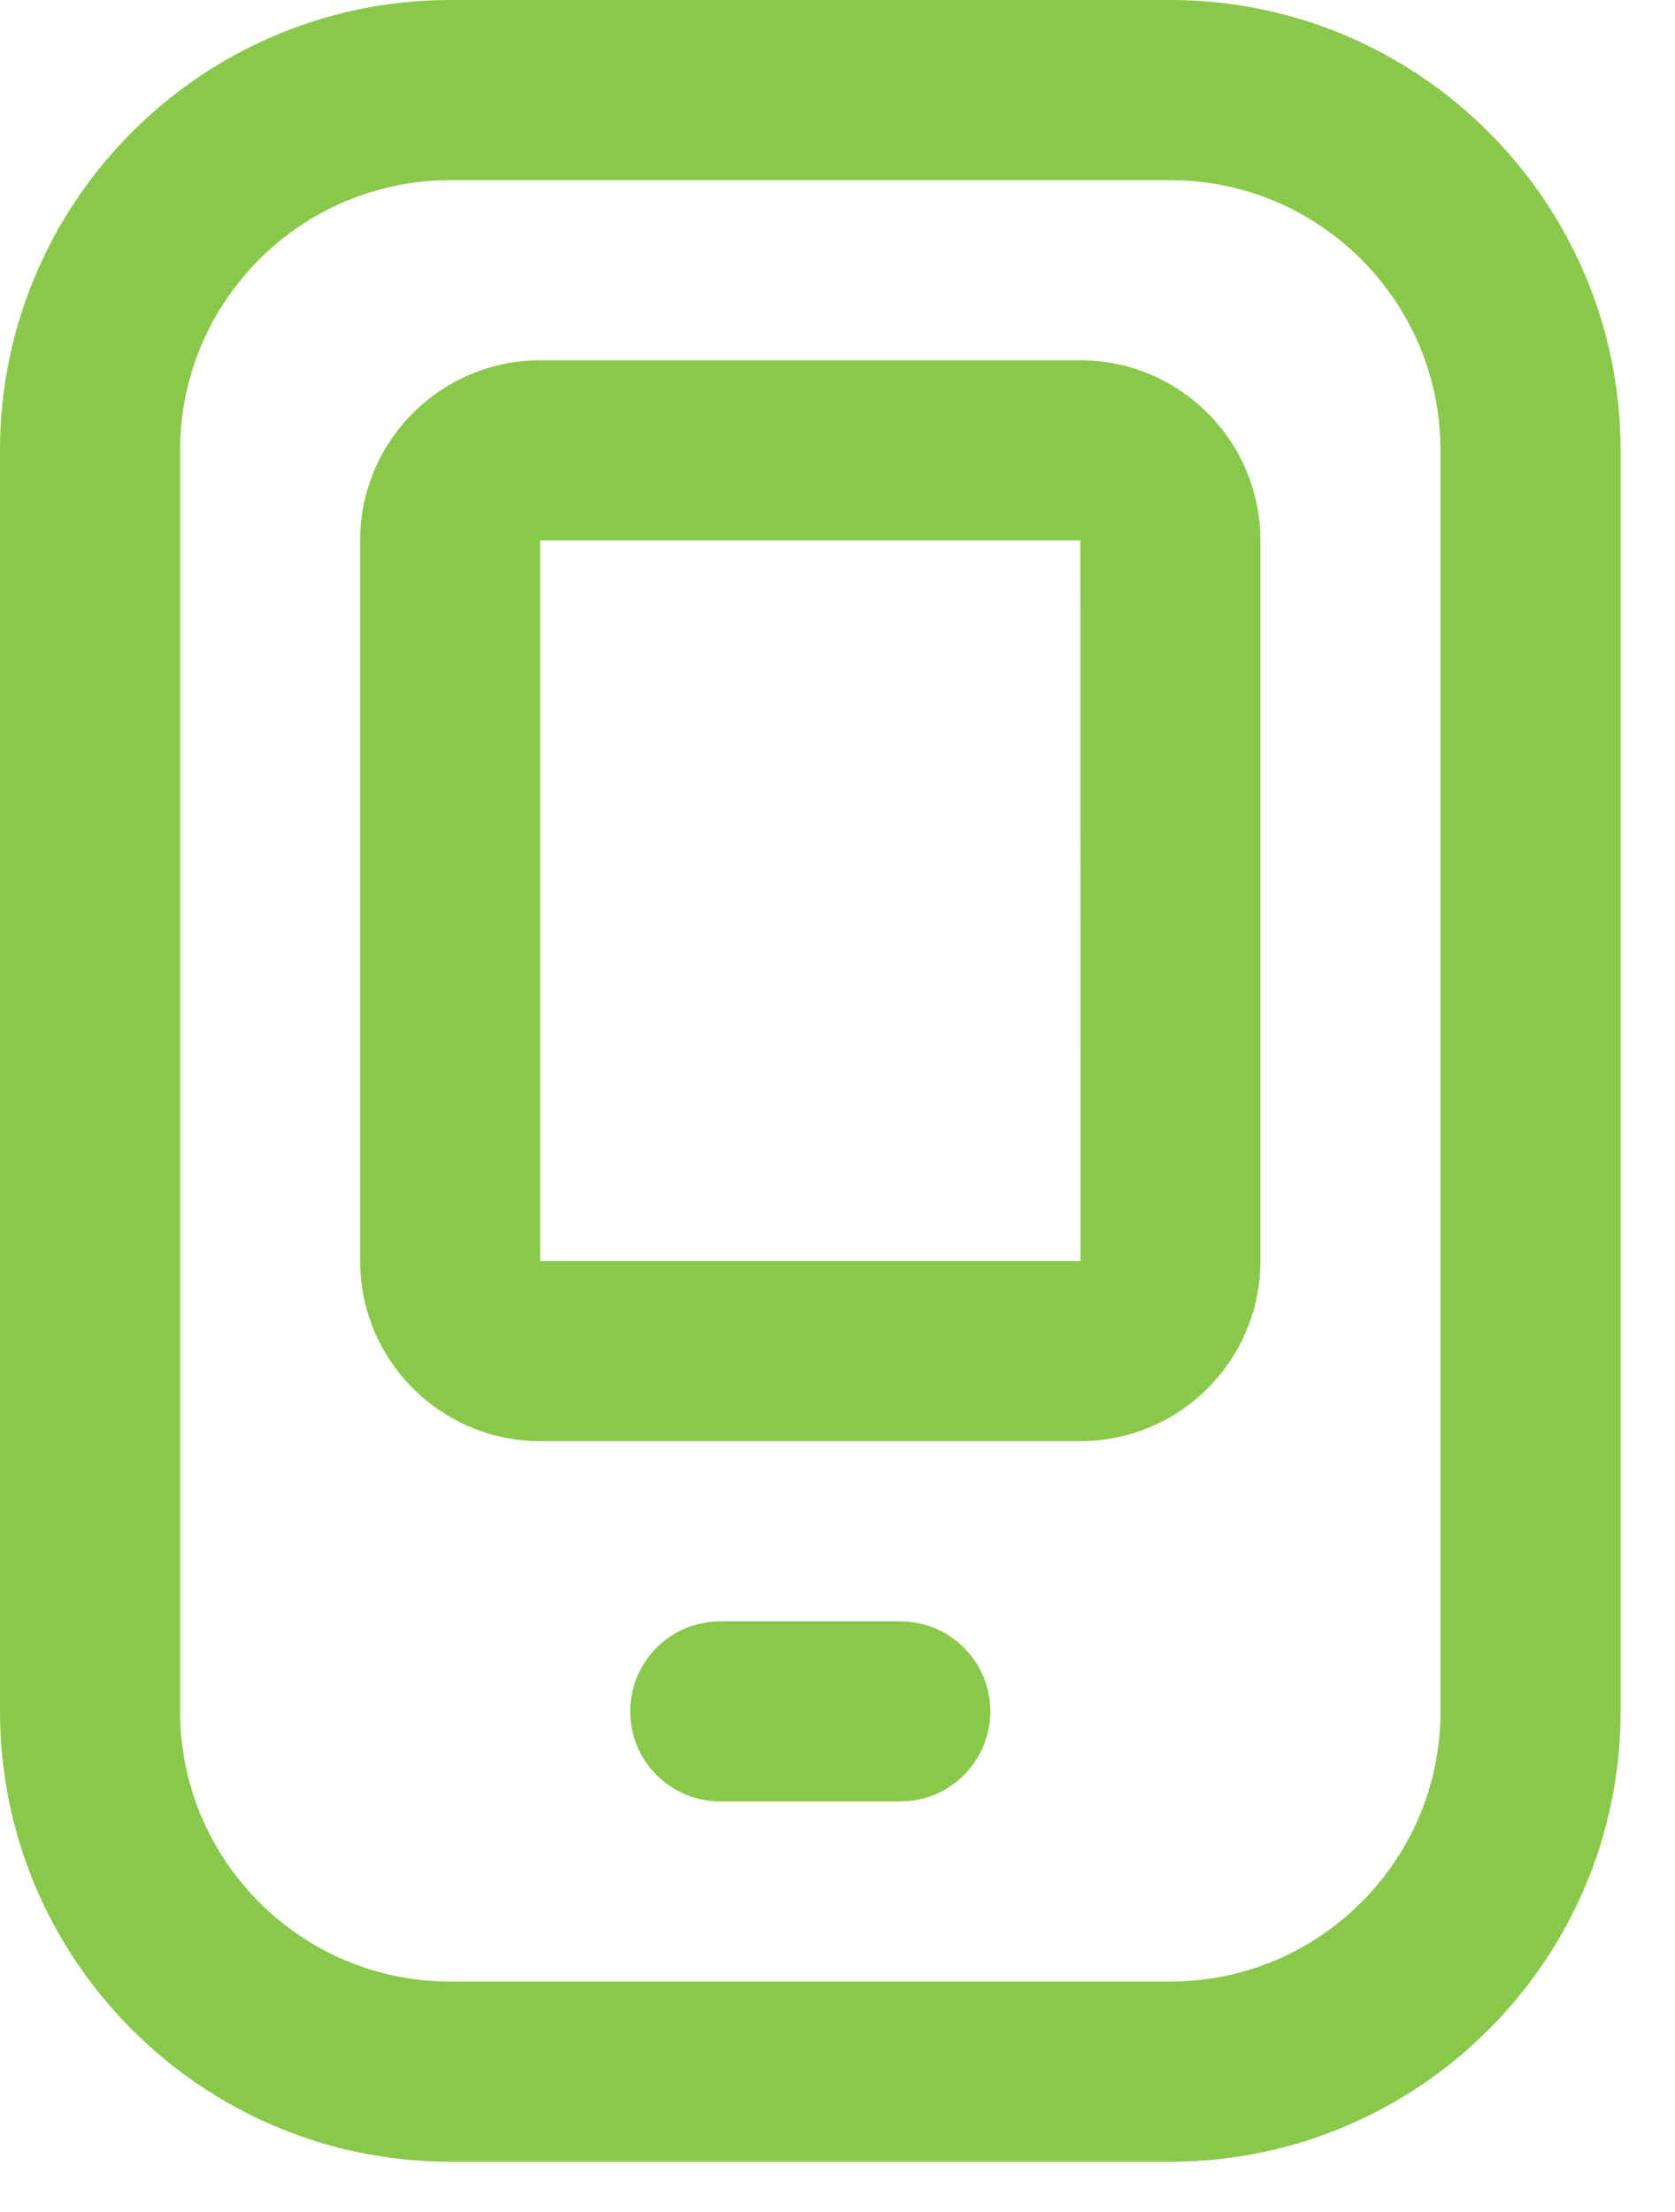 <svg width="25" height="33" viewBox="0 0 25 33" fill="none" xmlns="http://www.w3.org/2000/svg">
<path d="M17.469 32.25H6.719C3.014 32.25 0 29.236 0 25.531V6.719C0 3.014 3.014 0 6.719 0H17.469C21.173 0 24.188 3.014 24.188 6.719V25.531C24.188 29.236 21.173 32.25 17.469 32.25ZM6.719 2.688C4.496 2.688 2.688 4.496 2.688 6.719V25.531C2.688 27.754 4.496 29.562 6.719 29.562H17.469C19.692 29.562 21.5 27.754 21.5 25.531V6.719C21.5 4.496 19.692 2.688 17.469 2.688H6.719ZM16.125 21.5H8.062C6.58 21.5 5.375 20.295 5.375 18.812V8.062C5.375 6.58 6.58 5.375 8.062 5.375H16.125C17.607 5.375 18.812 6.58 18.812 8.062V18.812C18.812 20.295 17.607 21.5 16.125 21.5ZM8.062 8.062V18.812H16.127L16.125 8.062H8.062ZM14.781 25.531C14.781 24.789 14.18 24.188 13.438 24.188H10.75C10.008 24.188 9.406 24.789 9.406 25.531C9.406 26.273 10.008 26.875 10.75 26.875H13.438C14.18 26.875 14.781 26.273 14.781 25.531Z" fill="#8AC84B"/>
</svg>

